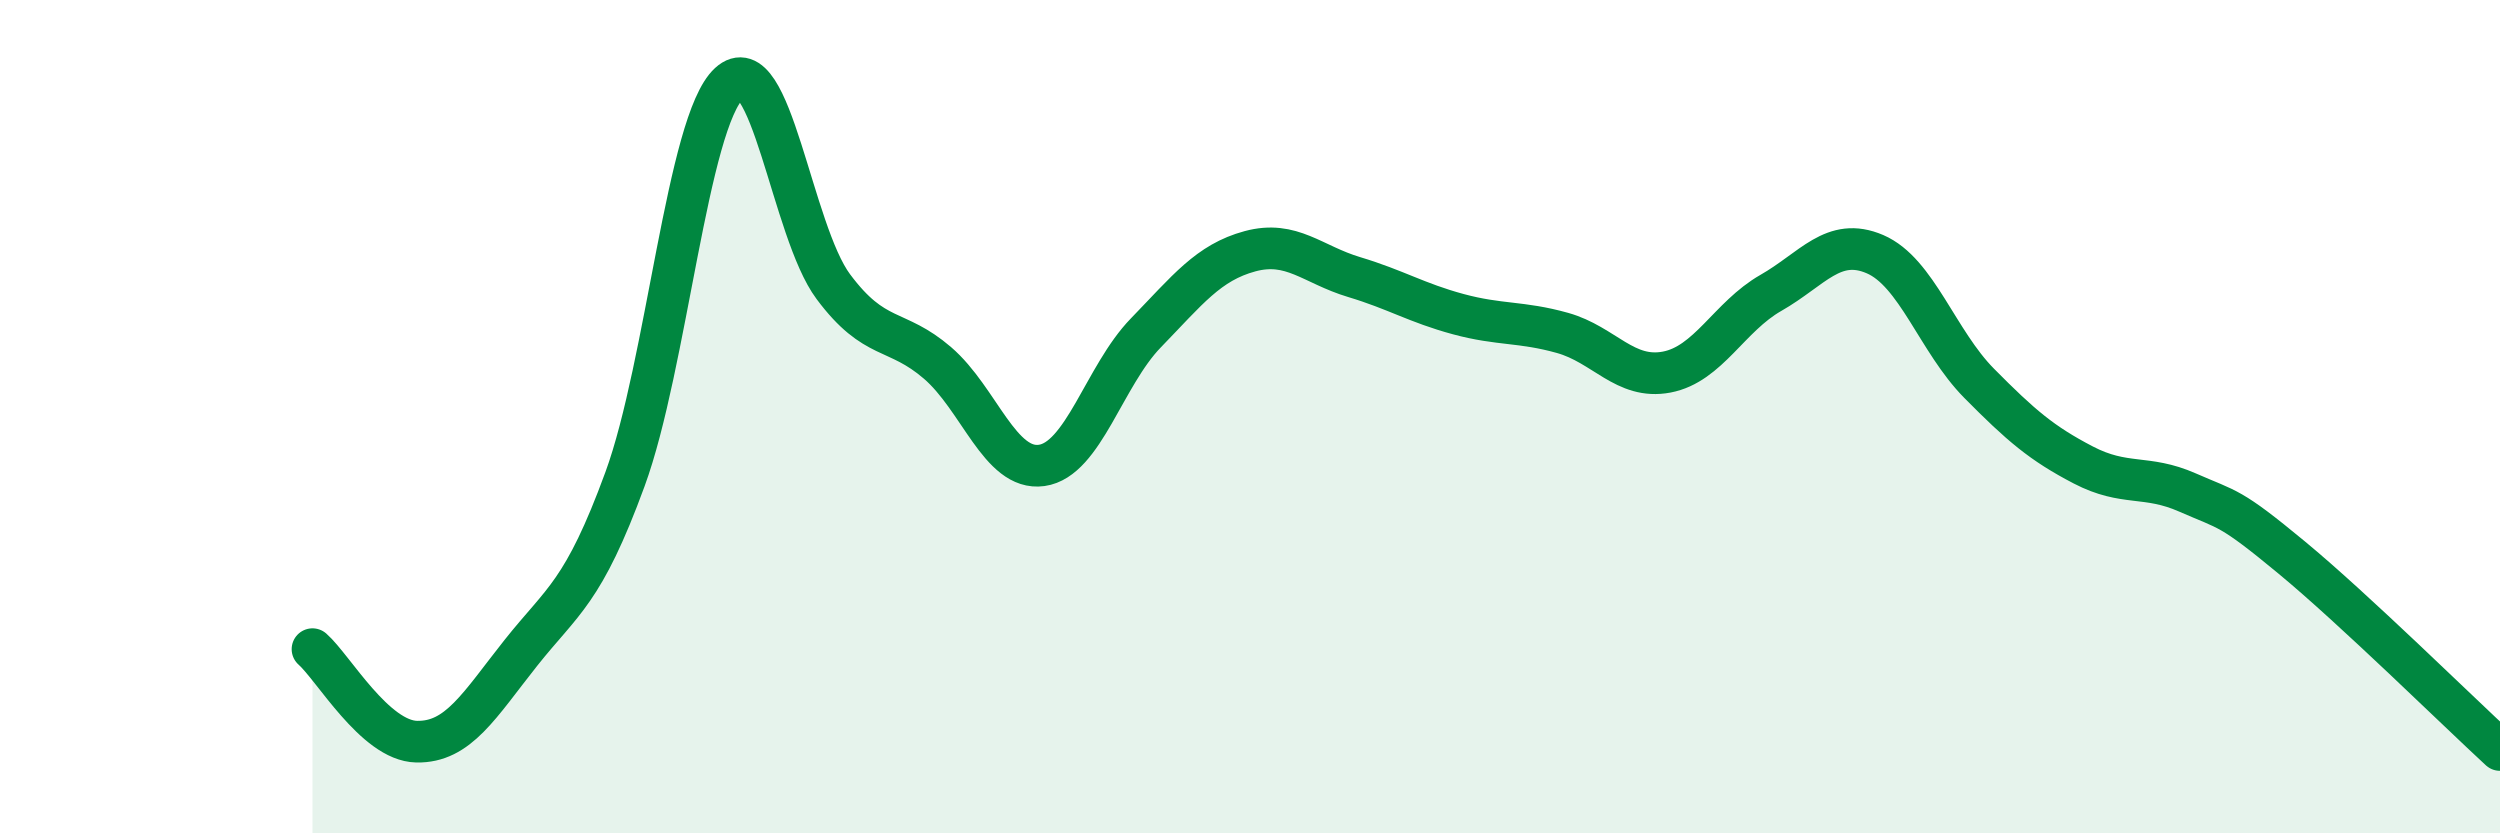 
    <svg width="60" height="20" viewBox="0 0 60 20" xmlns="http://www.w3.org/2000/svg">
      <path
        d="M 7.5,15.58 C 8,16.02 9,17.78 10,17.8 C 11,17.82 11.5,16.93 12.5,15.67 C 13.5,14.41 14,14.23 15,11.5 C 16,8.77 16.5,2.92 17.5,2 C 18.5,1.08 19,5.54 20,6.88 C 21,8.22 21.5,7.85 22.5,8.71 C 23.5,9.57 24,11.31 25,11.17 C 26,11.03 26.5,9.02 27.5,7.99 C 28.5,6.96 29,6.3 30,6.03 C 31,5.76 31.5,6.35 32.5,6.65 C 33.5,6.95 34,7.27 35,7.54 C 36,7.81 36.5,7.71 37.5,7.99 C 38.5,8.27 39,9.12 40,8.93 C 41,8.74 41.5,7.6 42.5,7.03 C 43.5,6.46 44,5.67 45,6.1 C 46,6.53 46.5,8.19 47.5,9.2 C 48.5,10.21 49,10.64 50,11.16 C 51,11.68 51.5,11.38 52.5,11.82 C 53.5,12.26 53.5,12.14 55,13.38 C 56.5,14.62 59,17.08 60,18L60 20L7.5 20Z"
        fill="#008740"
        opacity="0.1"
        stroke-linecap="round"
        stroke-linejoin="round"
      />
      <path
        d="M 7.5,15.58 C 8,16.02 9,17.78 10,17.8 C 11,17.82 11.5,16.93 12.5,15.67 C 13.5,14.41 14,14.23 15,11.5 C 16,8.77 16.5,2.92 17.5,2 C 18.5,1.08 19,5.54 20,6.88 C 21,8.22 21.5,7.85 22.5,8.71 C 23.5,9.57 24,11.31 25,11.17 C 26,11.03 26.5,9.02 27.5,7.99 C 28.5,6.96 29,6.3 30,6.03 C 31,5.76 31.5,6.35 32.5,6.65 C 33.5,6.95 34,7.27 35,7.54 C 36,7.81 36.5,7.71 37.5,7.99 C 38.5,8.27 39,9.12 40,8.93 C 41,8.74 41.5,7.6 42.5,7.03 C 43.5,6.46 44,5.67 45,6.1 C 46,6.53 46.5,8.19 47.5,9.2 C 48.5,10.21 49,10.64 50,11.16 C 51,11.68 51.5,11.38 52.5,11.82 C 53.5,12.26 53.5,12.14 55,13.38 C 56.5,14.62 59,17.08 60,18"
        stroke="#008740"
        stroke-width="1"
        fill="none"
        stroke-linecap="round"
        stroke-linejoin="round"
      />
    </svg>
  